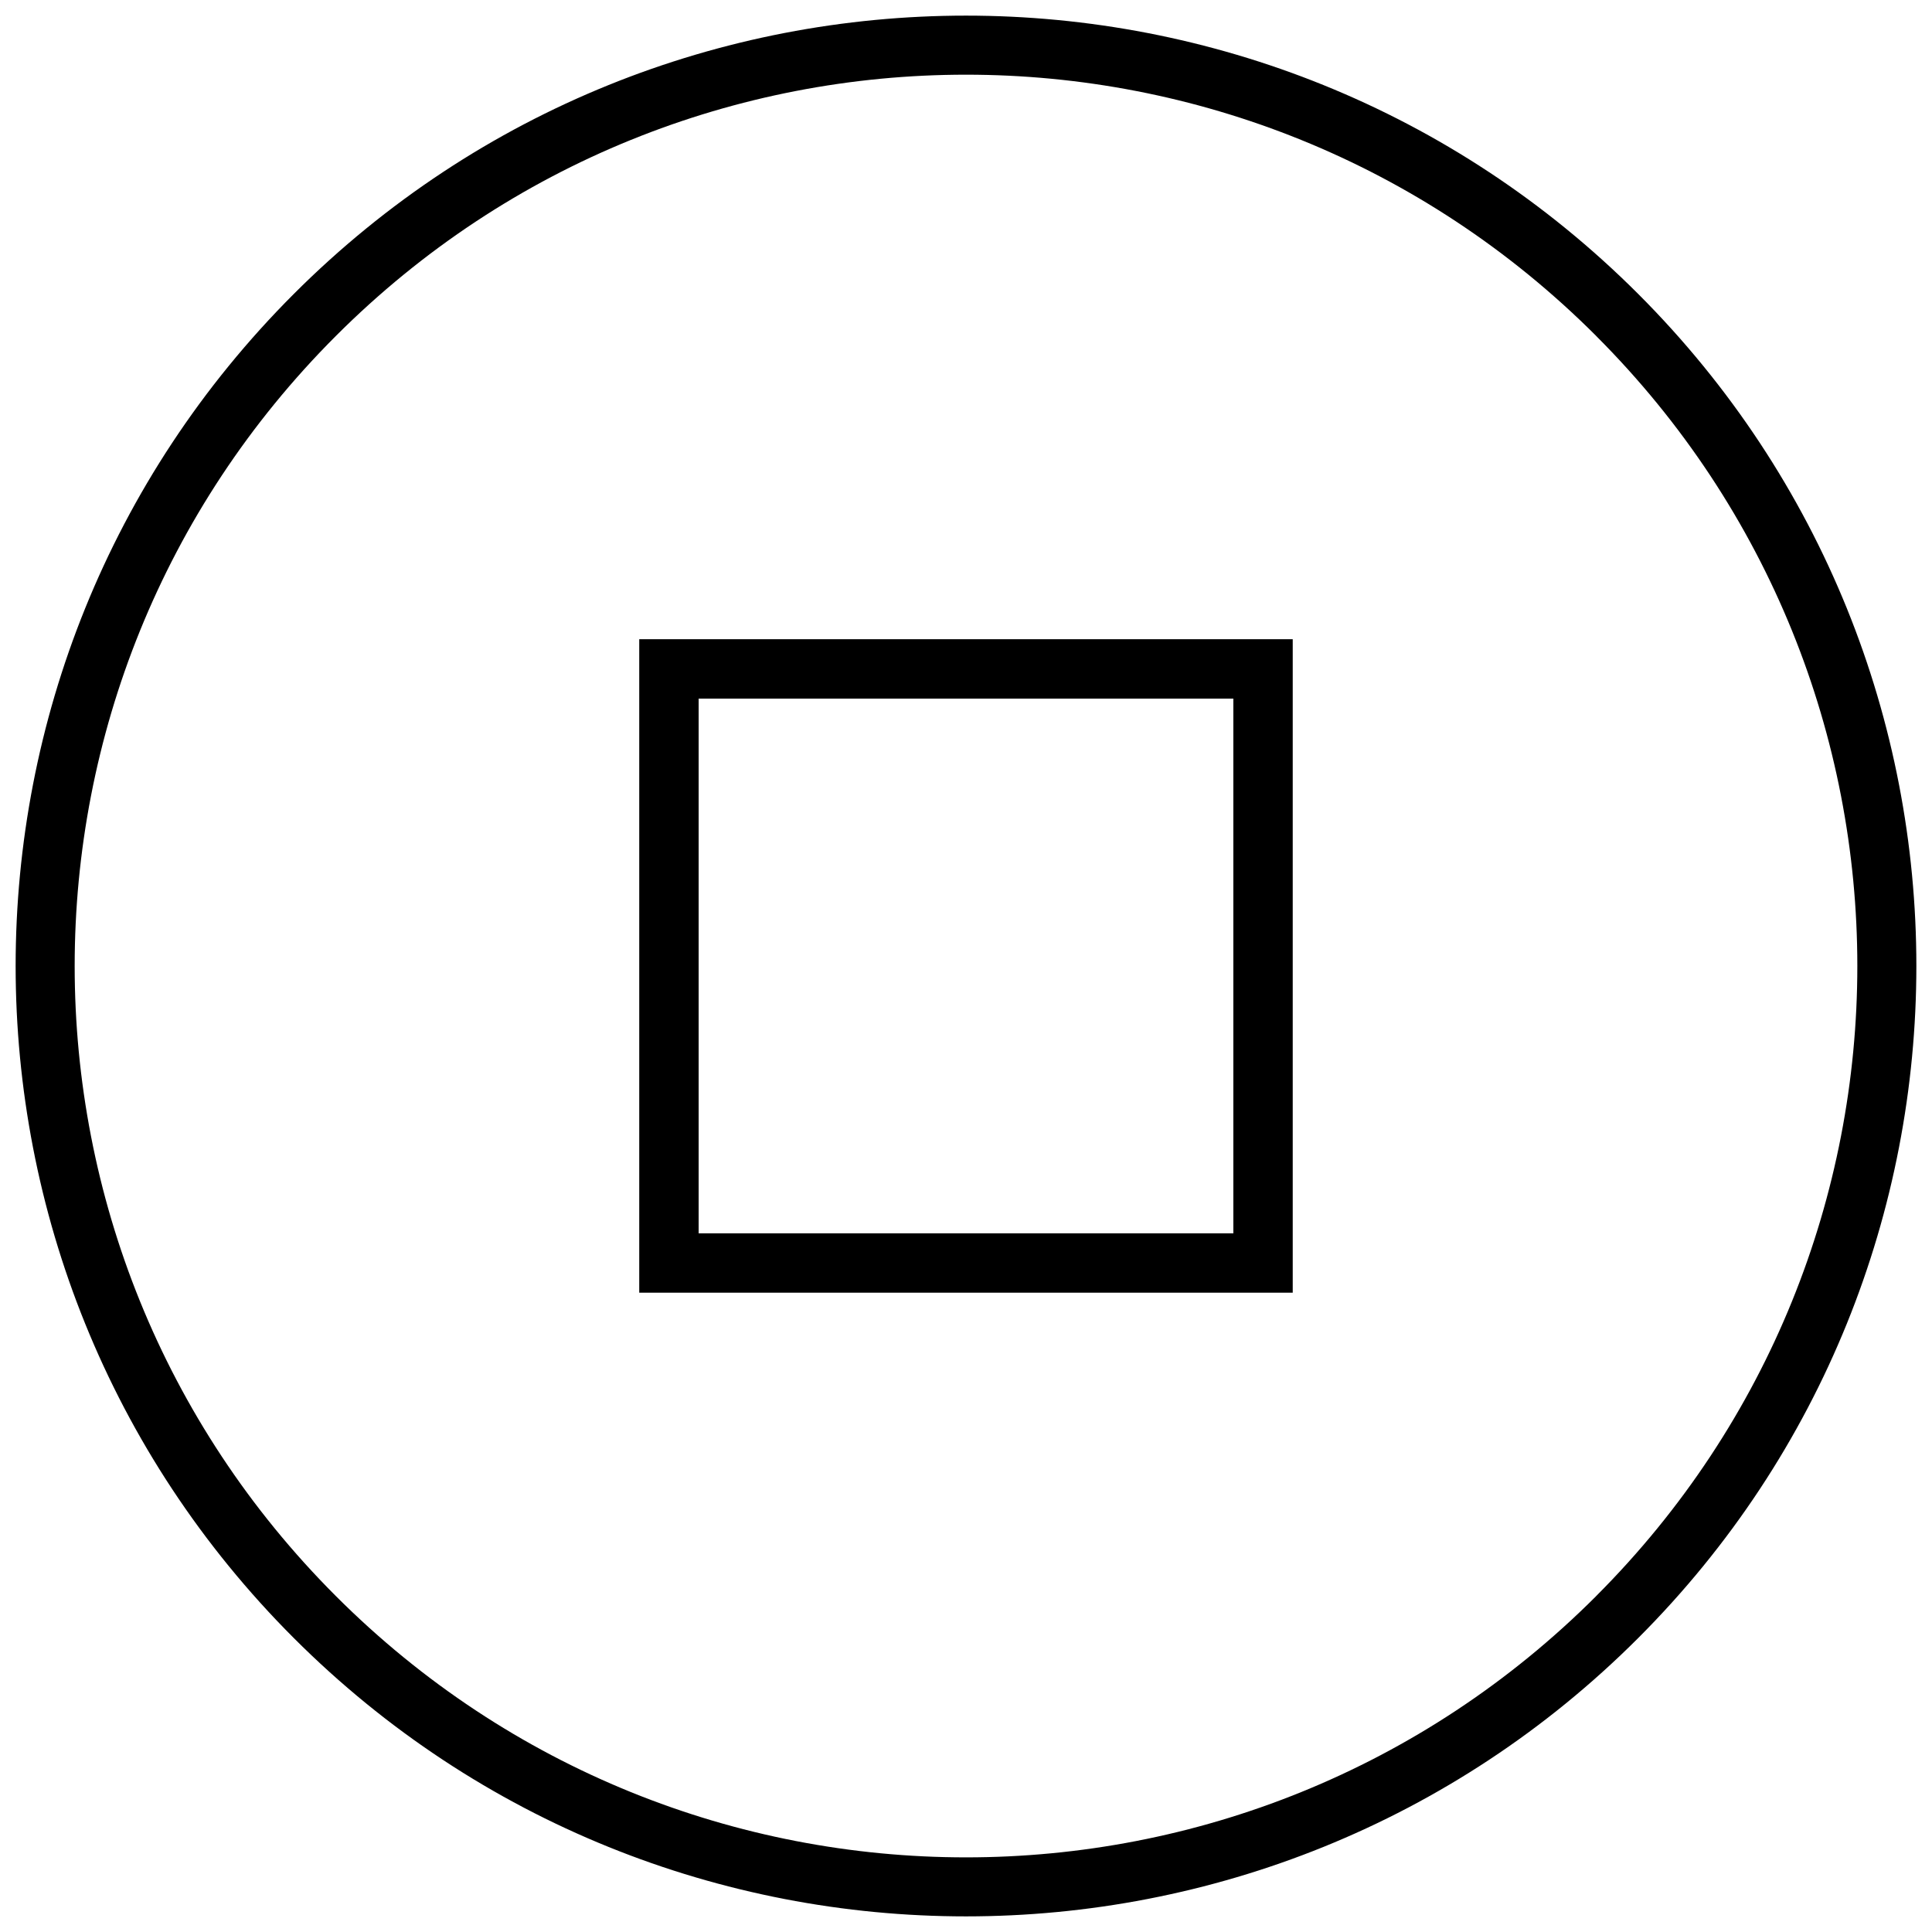 <?xml version="1.0" encoding="UTF-8"?>
<!-- The Best Svg Icon site in the world: iconSvg.co, Visit us! https://iconsvg.co -->
<svg width="800px" height="800px" version="1.1" viewBox="144 144 512 512" xmlns="http://www.w3.org/2000/svg">
 <defs>
  <clipPath id="a">
   <path d="m148.09 148.09h503.81v503.81h-503.81z"/>
  </clipPath>
 </defs>
 <g clip-path="url(#a)">
  <path d="m400 148.14c-64.484 0-128.97 24.578-178.12 73.738-98.316 98.305-98.316 257.94 0 356.24 98.297 98.324 257.93 98.324 356.24 0 98.316-98.305 98.316-257.94 0-356.24-49.156-49.16-113.64-73.738-178.12-73.738zm0 15.652c60.418 0 120.84 23.062 166.99 69.219v0.016c92.297 92.281 92.297 241.65 0 333.95v0.016c-92.293 92.305-241.68 92.305-333.96 0v-0.016h-0.016c-92.301-92.285-92.301-241.66 0-333.95l0.016-0.016c46.141-46.156 106.55-69.219 166.97-69.219zm-86.594 149.61v173.18h173.18v-173.18zm15.742 15.742h141.7v141.7h-141.7z"/>
 </g>
</svg>